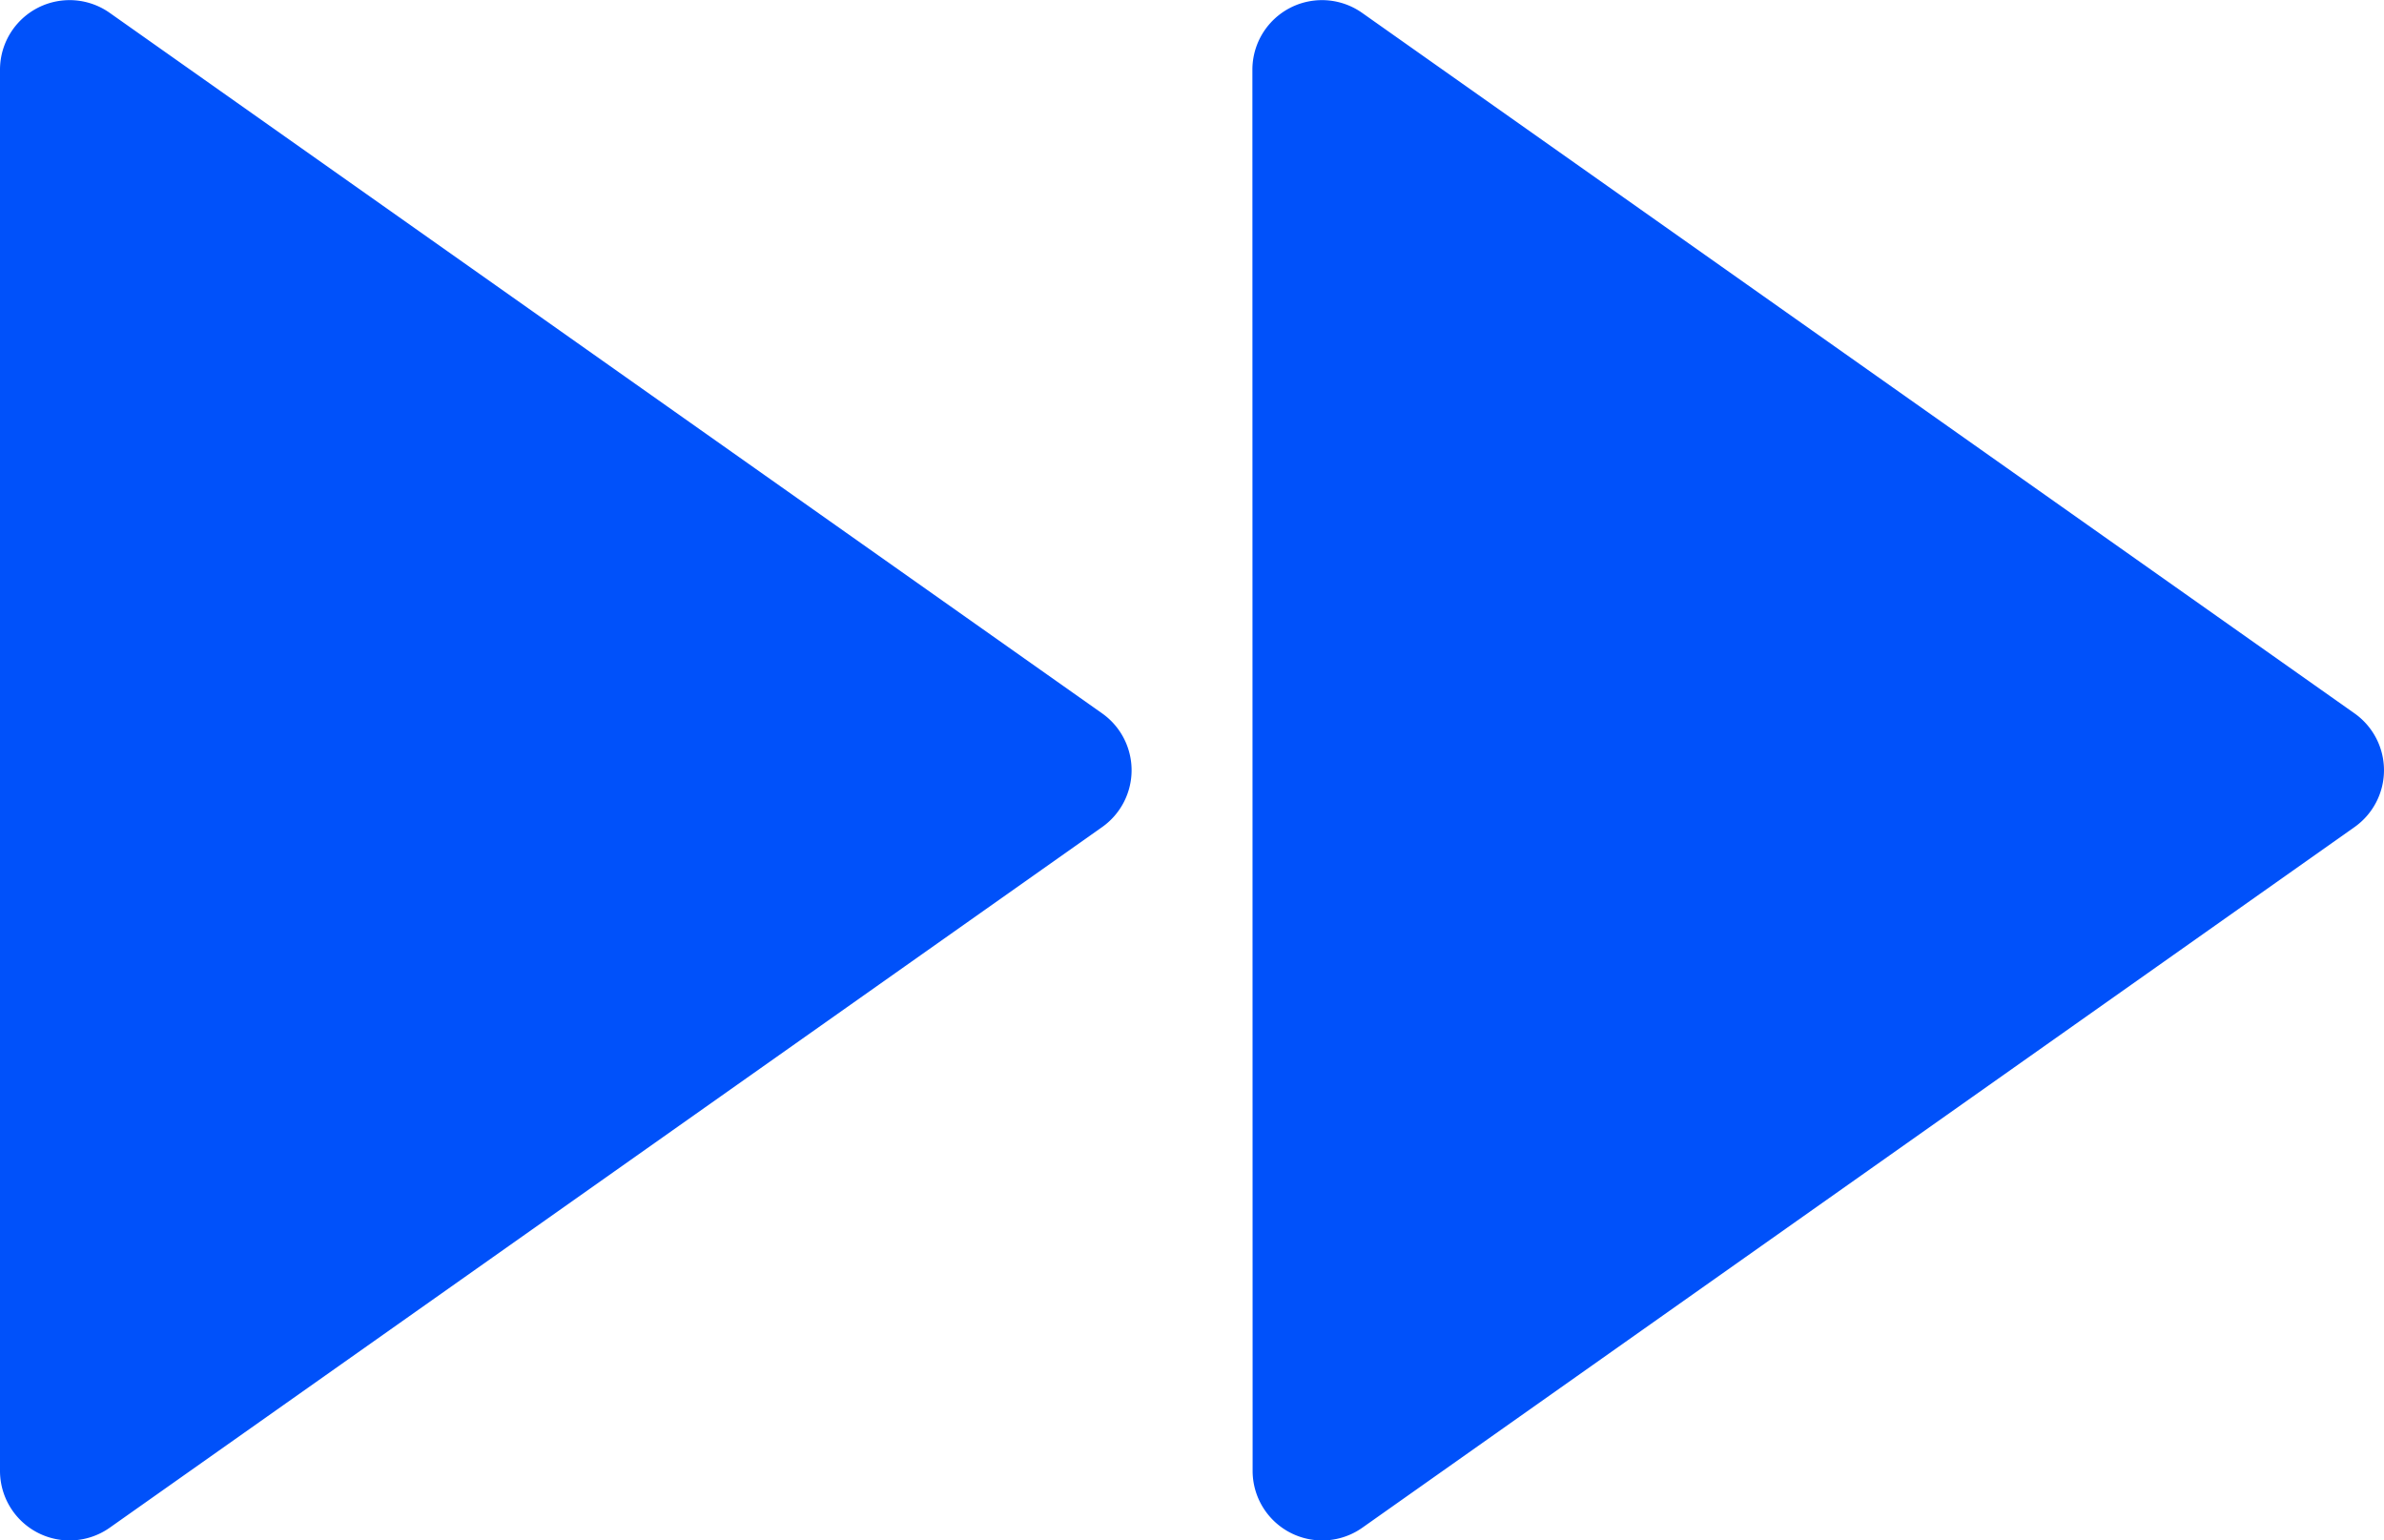 <svg xmlns="http://www.w3.org/2000/svg" width="42" height="27.14" viewBox="0 0 42 27.14">
  <path id="Path_19756" data-name="Path 19756" d="M5.932,33.381a1.226,1.226,0,0,1-1.932-1V7.691a1.226,1.226,0,0,1,1.932-1L23.419,19.035a1.226,1.226,0,0,1,0,2L5.932,33.381ZM26.064,7.691a1.226,1.226,0,0,1,1.932-1L45.483,19.035a1.226,1.226,0,0,1,0,2L28,33.381a1.226,1.226,0,0,1-1.932-1Z" transform="translate(-4 -6.465)" fill="#0051fa"/>
</svg>